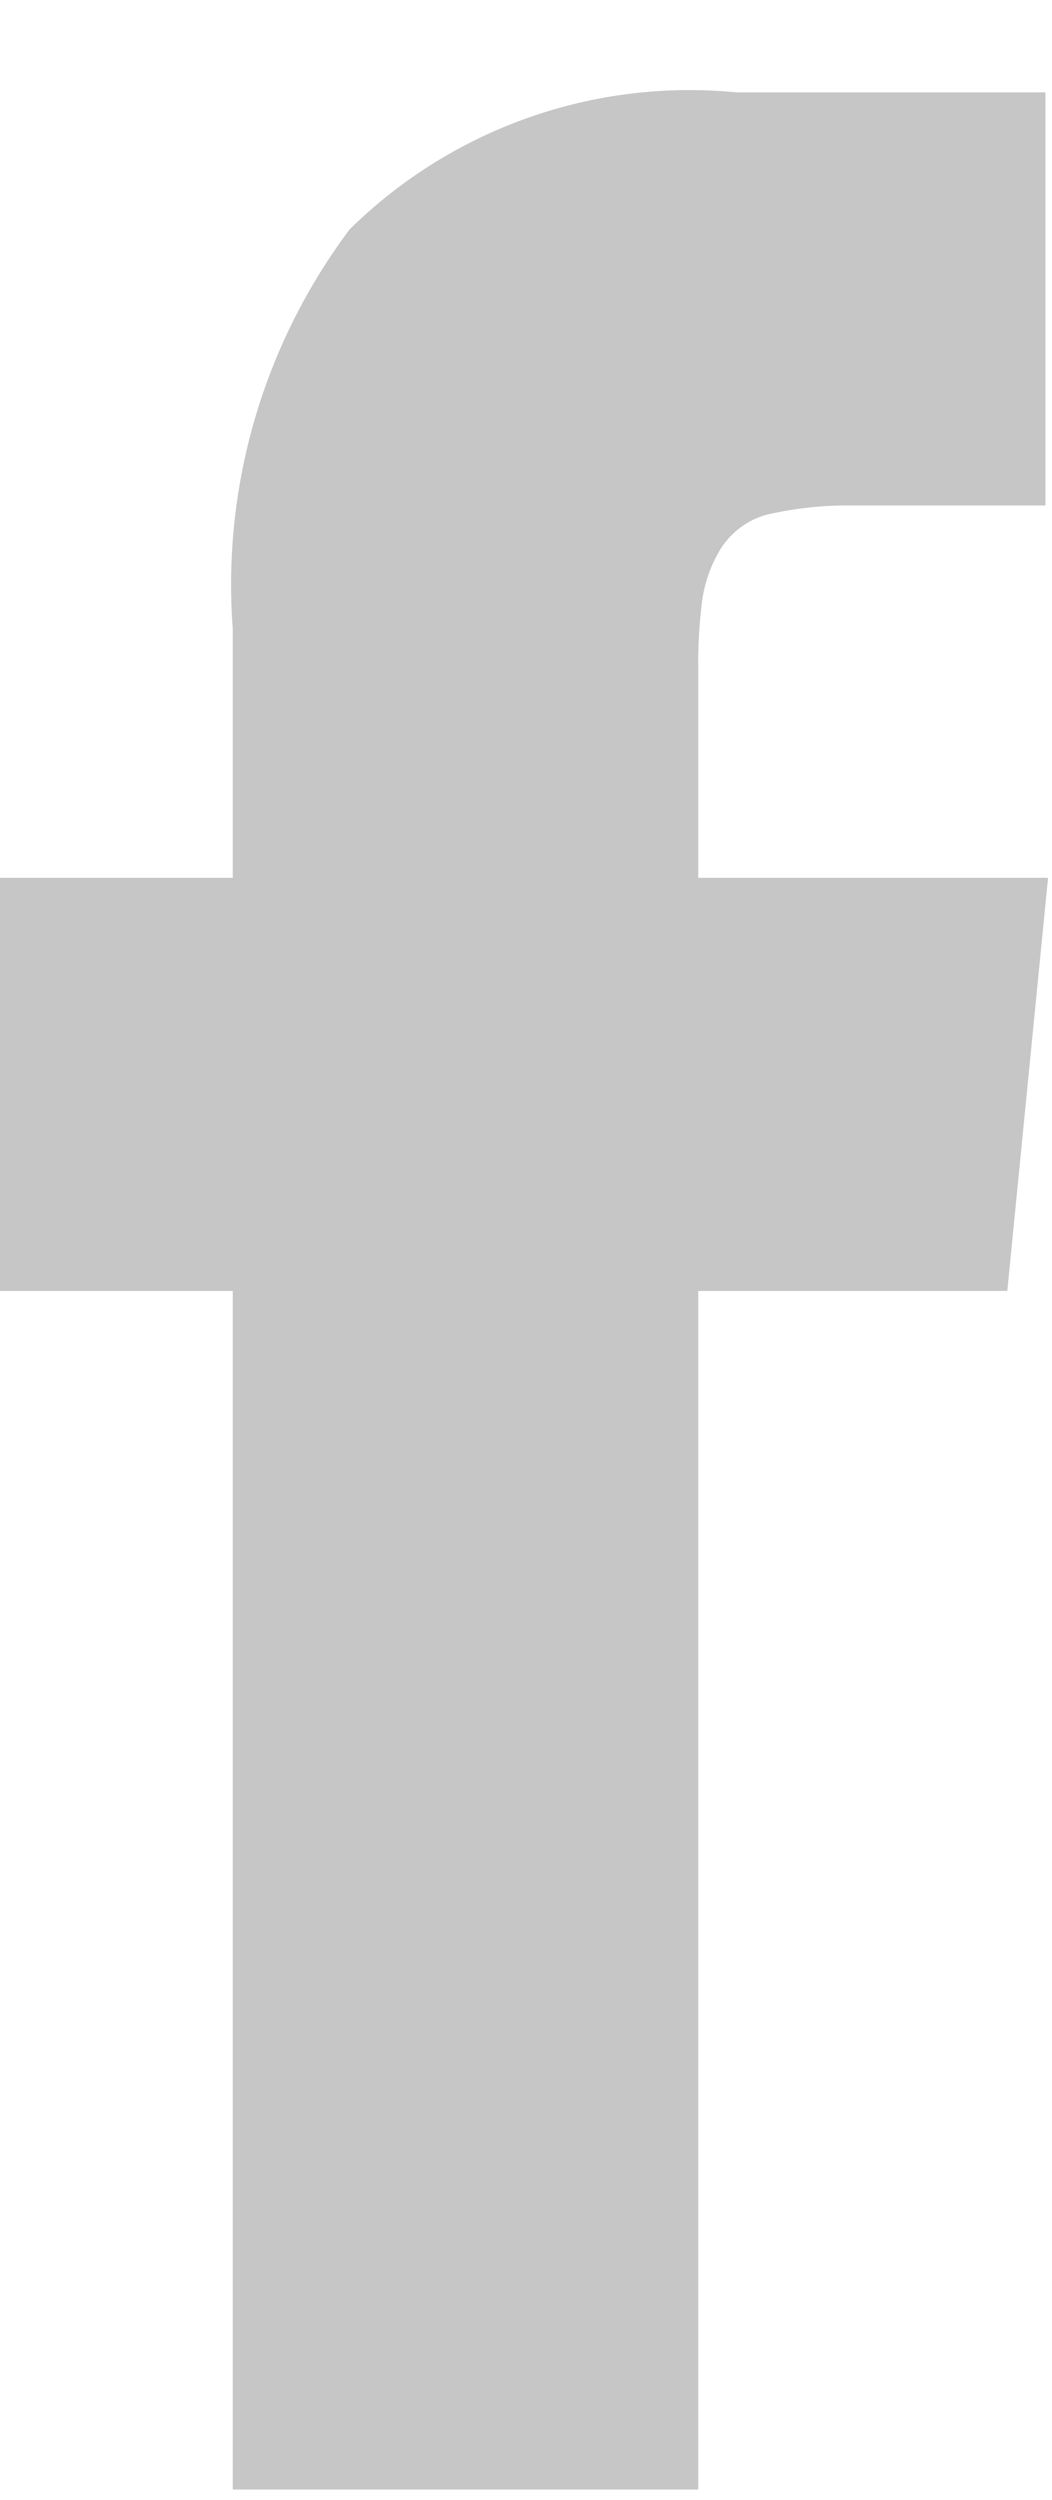 <?xml version="1.0" encoding="UTF-8"?>
<svg width="8px" height="19px" viewBox="0 0 8 19" version="1.1" xmlns="http://www.w3.org/2000/svg" xmlns:xlink="http://www.w3.org/1999/xlink">
    <!-- Generator: sketchtool 49.1 (51147) - http://www.bohemiancoding.com/sketch -->
    <title>E45A80A5-E292-4967-96D3-60F37843E85F</title>
    <desc>Created with sketchtool.</desc>
    <defs></defs>
    <g id="z" stroke="none" stroke-width="1" fill="none" fill-rule="evenodd">
        <g id="22-2-Waiting-for-bids-" transform="translate(-1072, -2507)" fill="#C7C6C6">
            <g id="Footer" transform="translate(75, 2321.528)">
                <g id="Social-icon" transform="translate(979, 173.194)">
                    <g id="Facebook">
                        <g id="f" transform="translate(18, 12)">
                            <path d="M5.31,6.95 L5.31,5.38 C5.307,5.2 5.317,5.019 5.34,4.84 C5.36,4.702 5.407,4.569 5.48,4.45 C5.56,4.323 5.685,4.23 5.83,4.19 C6.043,4.141 6.261,4.117 6.48,4.12 L7.95,4.12 L7.95,0.98 L5.6,0.98 C4.514,0.874 3.438,1.255 2.66,2.02 C2.005,2.892 1.688,3.972 1.77,5.06 L1.77,6.95 L4.54747351e-13,6.95 L4.54747351e-13,10.09 L1.77,10.09 L1.77,19.2 L5.31,19.2 L5.31,10.09 L7.66,10.09 L7.97,6.95 L5.31,6.95 Z" id="Forma_1"></path>
                        </g>
                    </g>
                </g>
            </g>
        </g>
    </g>
</svg>